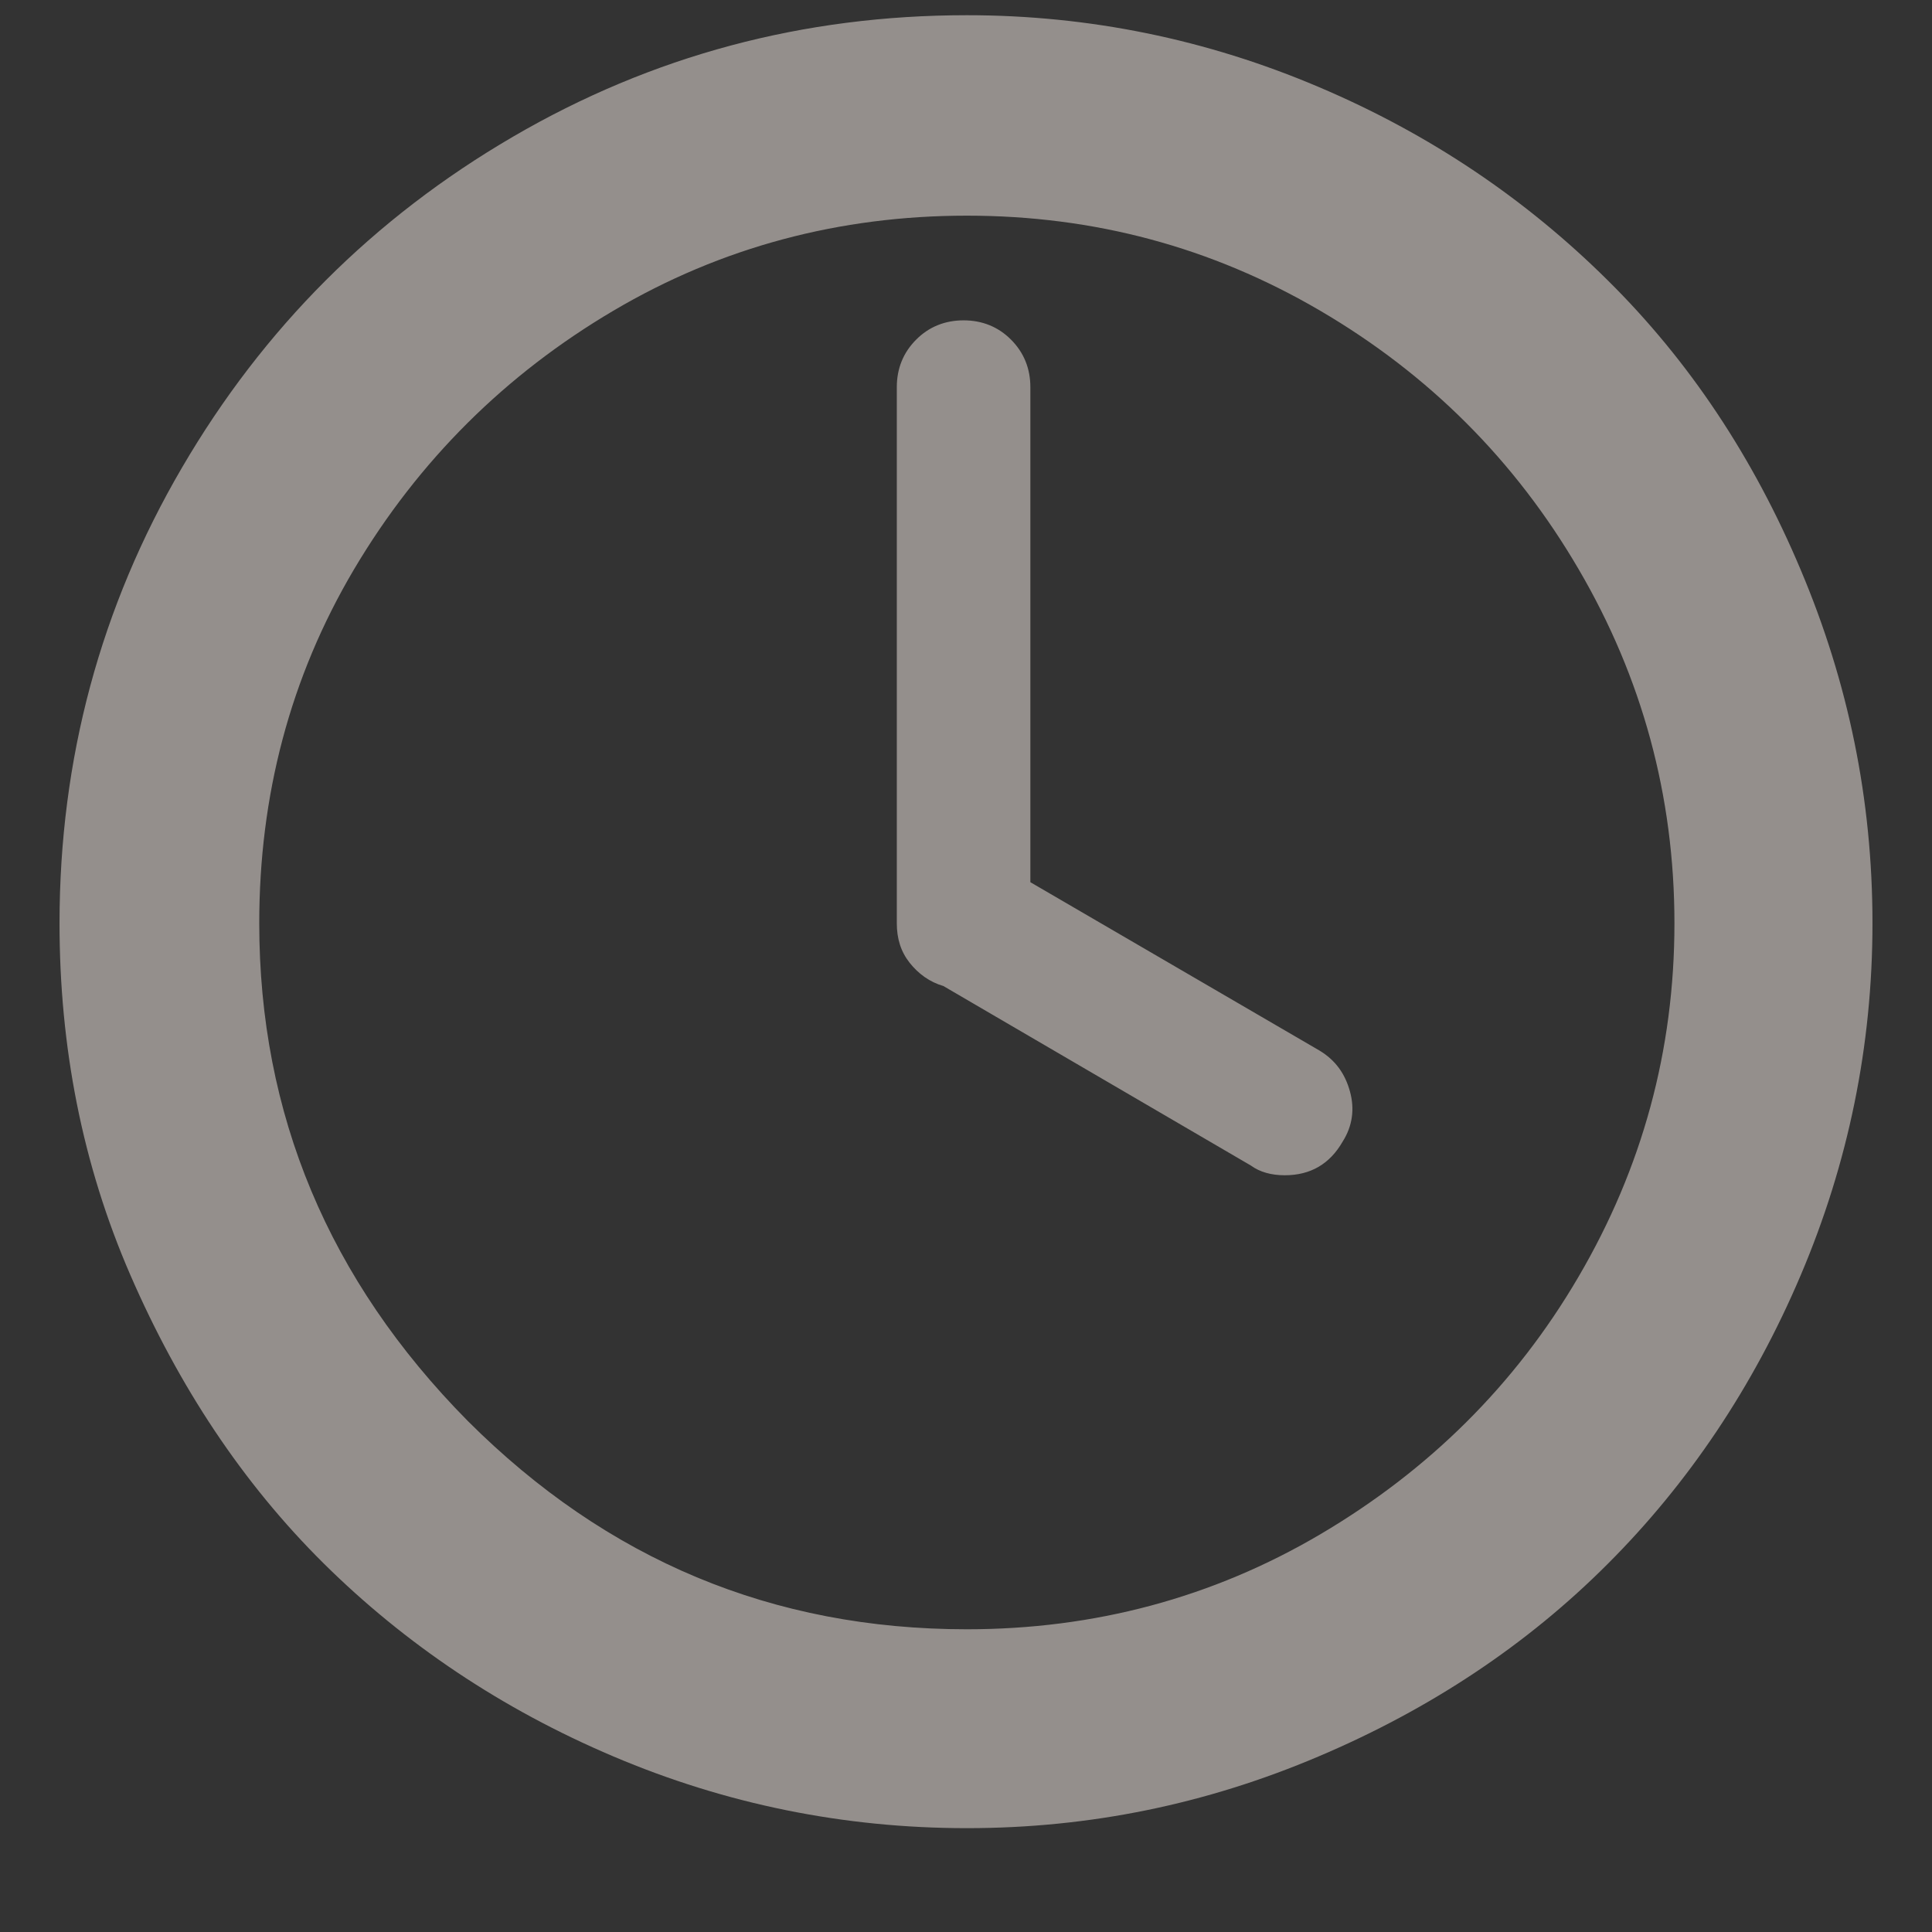 <svg width="16" height="16" viewBox="0 0 16 16" fill="none" xmlns="http://www.w3.org/2000/svg">
<rect x="0" y="0" width="16" height="16" fill="#333333" stroke="none"/>
<path d="M0.493 7.646C0.493 6.286 0.833 5.026 1.507 3.873C2.18 2.72 3.093 1.806 4.247 1.133C5.4 0.46 6.653 0.126 8.007 0.126C9.02 0.126 9.993 0.326 10.92 0.72C11.847 1.113 12.64 1.653 13.313 2.32C13.987 2.986 14.52 3.786 14.913 4.72C15.307 5.653 15.507 6.62 15.507 7.646C15.507 8.66 15.307 9.633 14.913 10.56C14.52 11.486 13.98 12.287 13.313 12.953C12.647 13.62 11.847 14.153 10.92 14.546C9.993 14.94 9.027 15.14 8.007 15.14C6.987 15.14 6.007 14.94 5.08 14.546C4.153 14.153 3.353 13.613 2.68 12.947C2.007 12.28 1.48 11.48 1.08 10.56C0.68 9.64 0.493 8.666 0.493 7.646ZM2.147 7.646C2.147 9.226 2.72 10.6 3.873 11.767C5.027 12.92 6.4 13.493 8.007 13.493C9.06 13.493 10.04 13.233 10.933 12.707C11.827 12.18 12.547 11.473 13.073 10.573C13.6 9.673 13.867 8.7 13.867 7.646C13.867 6.593 13.6 5.613 13.073 4.713C12.547 3.813 11.833 3.1 10.933 2.573C10.033 2.046 9.06 1.786 8.007 1.786C6.953 1.786 5.973 2.046 5.08 2.573C4.187 3.1 3.467 3.813 2.933 4.713C2.4 5.613 2.147 6.593 2.147 7.646ZM7.427 7.646V3.206C7.427 3.053 7.48 2.92 7.587 2.813C7.693 2.706 7.827 2.653 7.98 2.653C8.133 2.653 8.267 2.706 8.373 2.813C8.48 2.92 8.533 3.053 8.533 3.206V7.306L10.927 8.7C11.06 8.78 11.14 8.893 11.18 9.04C11.22 9.186 11.2 9.326 11.12 9.453C11.013 9.64 10.853 9.733 10.64 9.733C10.527 9.733 10.433 9.706 10.36 9.653L7.813 8.166C7.7 8.133 7.607 8.066 7.533 7.973C7.46 7.88 7.427 7.773 7.427 7.646Z" fill="#F6ECE6" fill-opacity="0.5"/>
</svg>
